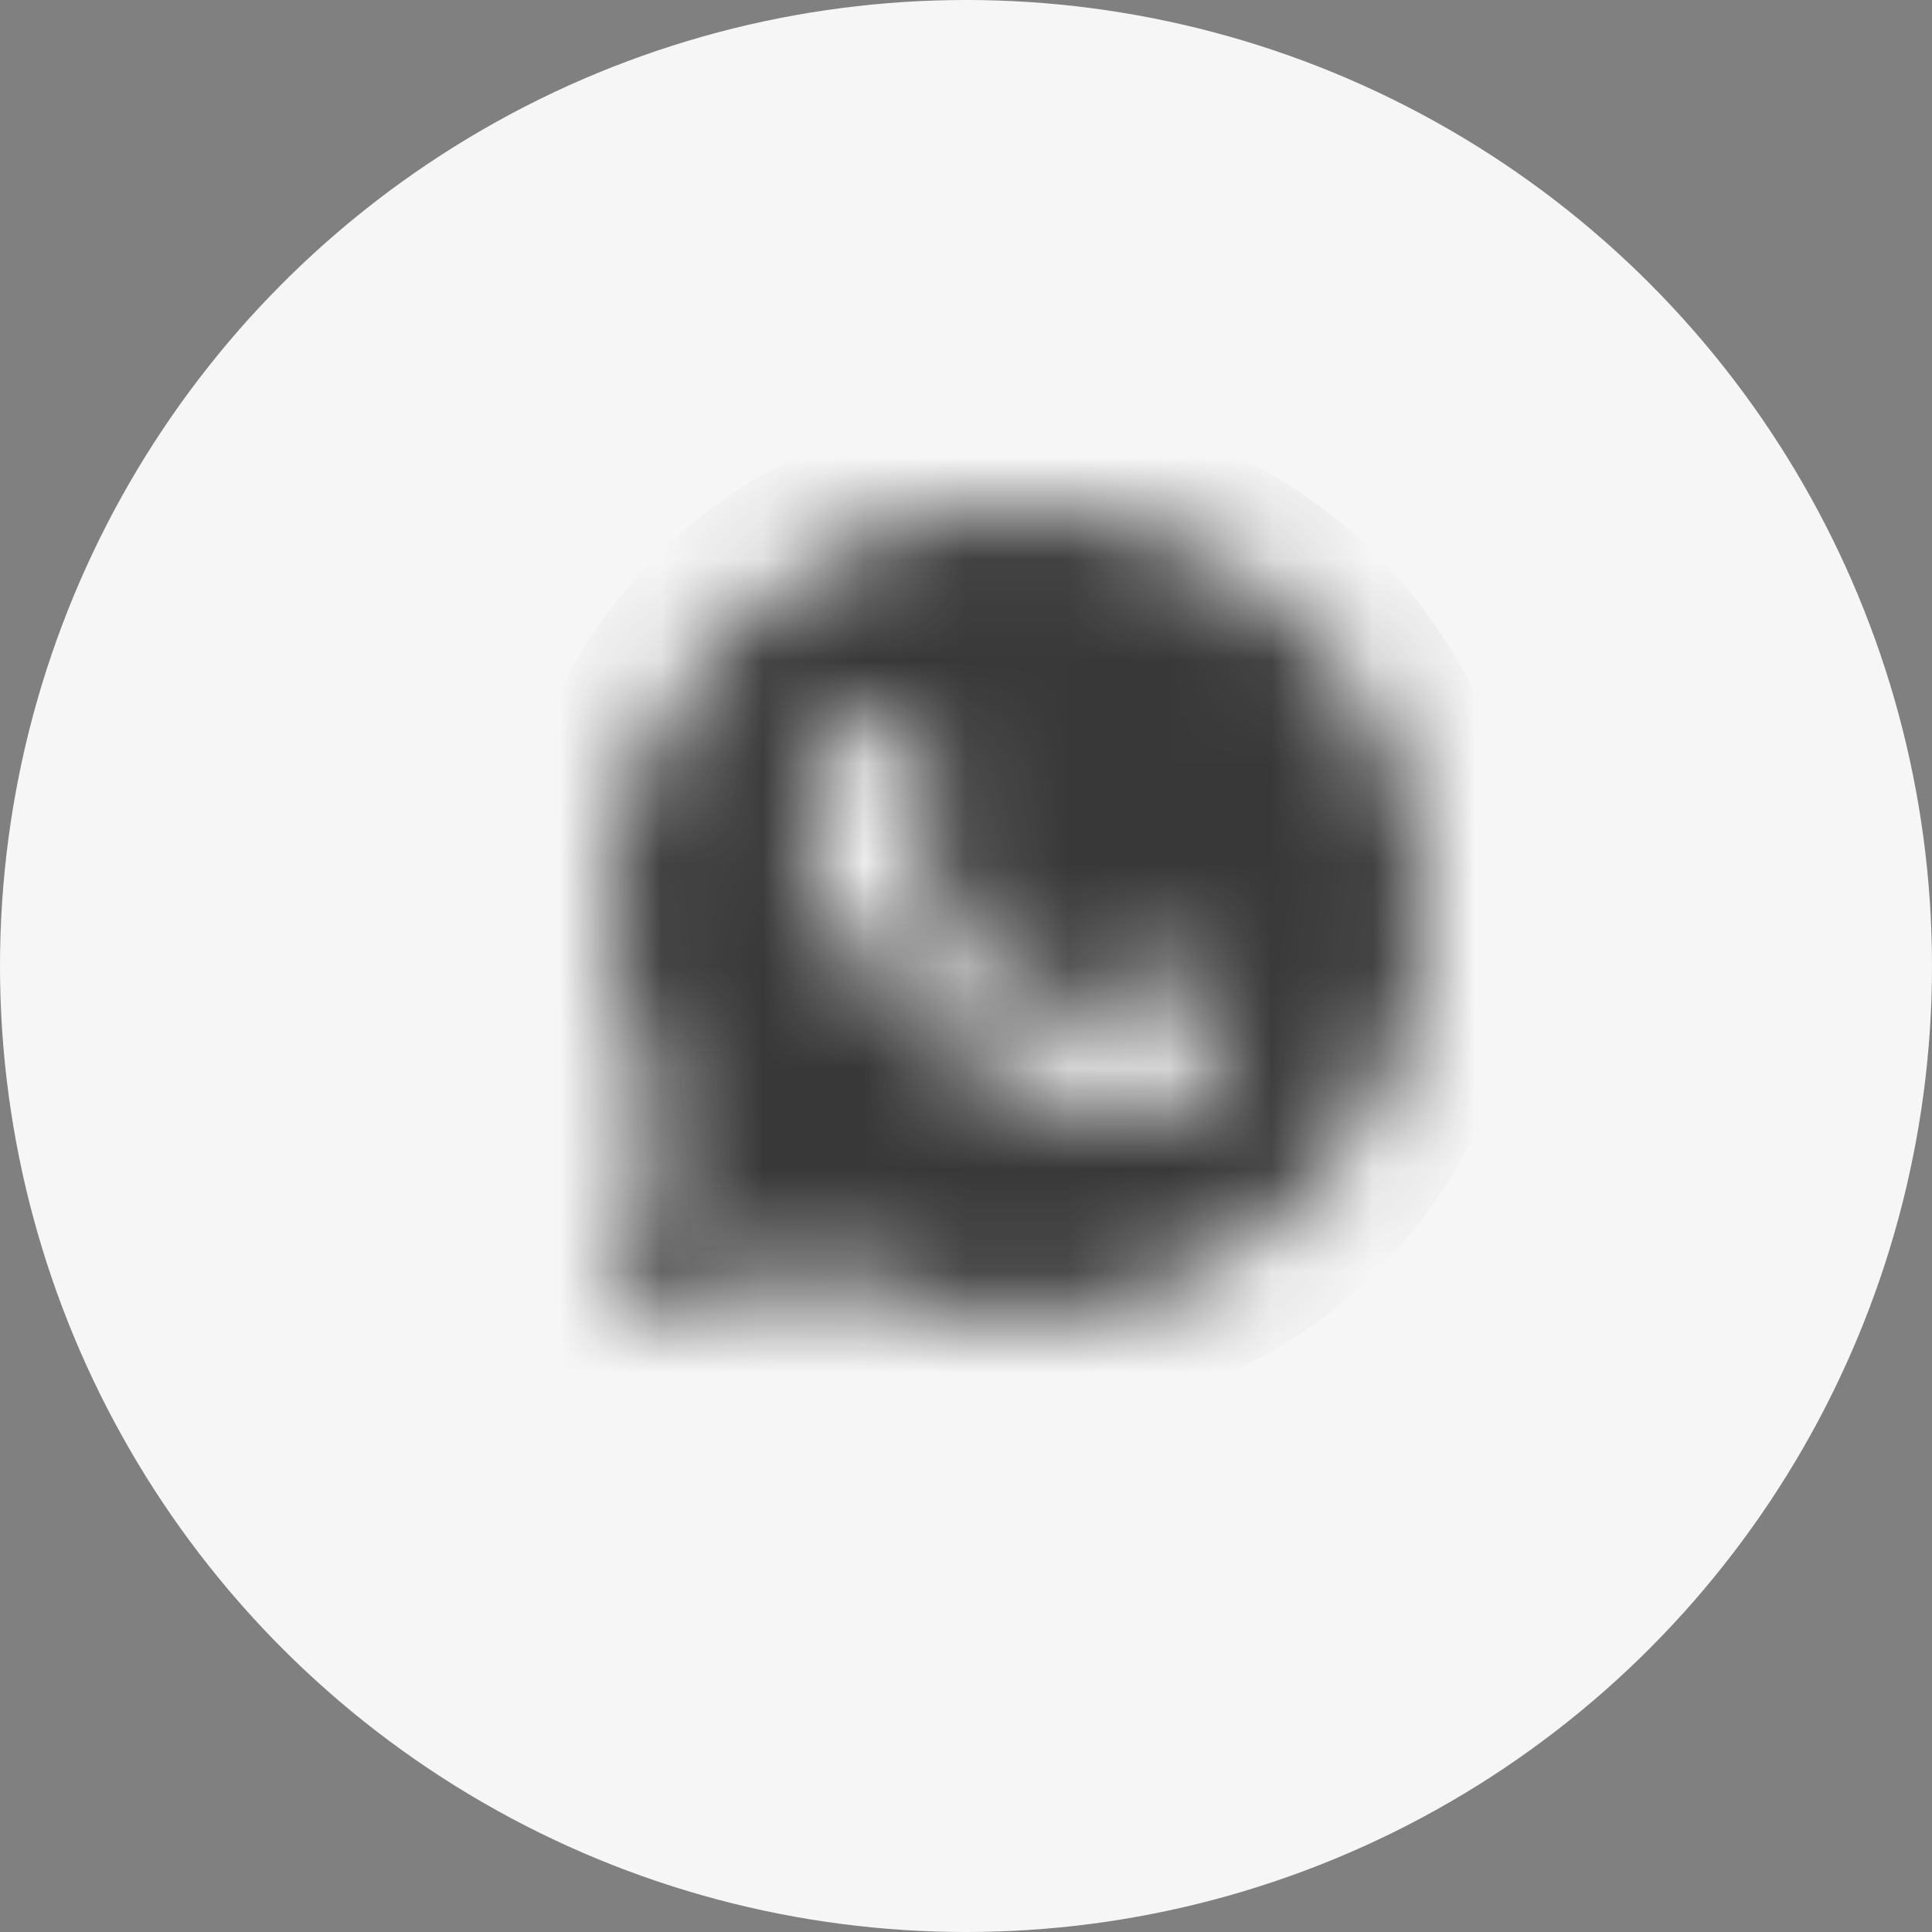<?xml version="1.0" encoding="UTF-8"?> <svg xmlns="http://www.w3.org/2000/svg" width="19" height="19" viewBox="0 0 19 19" fill="none"><rect x="0" y="0" width="19" height="19" fill="#808080" stroke="none"/><circle cx="9.5" cy="9.5" r="9.5" fill="#F6F6F6"></circle><mask id="mask0_98_32" style="mask-type:luminance" maskUnits="userSpaceOnUse" x="6" y="5" width="8" height="8"><path fill-rule="evenodd" clip-rule="evenodd" d="M6.04 12.765C6.033 12.792 6.032 12.821 6.039 12.848C6.047 12.876 6.061 12.901 6.081 12.921C6.1 12.941 6.125 12.956 6.152 12.963C6.18 12.97 6.208 12.971 6.236 12.963L8.086 12.48C8.674 12.798 9.331 12.964 9.998 12.965H10C12.204 12.965 14 11.179 14 8.983C14.001 8.46 13.899 7.941 13.698 7.457C13.497 6.974 13.201 6.535 12.829 6.167C12.458 5.796 12.017 5.501 11.531 5.301C11.046 5.101 10.525 4.998 10 5C7.796 5 6 6.786 6 8.981C6 9.68 6.184 10.366 6.534 10.971L6.04 12.765ZM8.732 7.077C8.806 7.079 8.887 7.083 8.965 7.255C9.016 7.369 9.103 7.58 9.173 7.752C9.228 7.886 9.273 7.996 9.285 8.018C9.311 8.07 9.326 8.129 9.293 8.198L9.281 8.222C9.254 8.278 9.235 8.318 9.189 8.37L9.132 8.438C9.097 8.48 9.063 8.521 9.034 8.55C8.983 8.602 8.929 8.657 8.989 8.76C9.048 8.863 9.257 9.201 9.565 9.474C9.79 9.677 10.049 9.84 10.329 9.956C10.357 9.968 10.38 9.978 10.398 9.986C10.501 10.038 10.562 10.03 10.622 9.96C10.682 9.891 10.88 9.66 10.95 9.557C11.018 9.454 11.087 9.47 11.182 9.505C11.278 9.541 11.786 9.791 11.889 9.842L11.947 9.87C12.019 9.904 12.068 9.928 12.088 9.962C12.114 10.006 12.114 10.211 12.029 10.453C11.941 10.694 11.52 10.925 11.329 10.943L11.275 10.949C11.1 10.97 10.878 10.998 10.088 10.686C9.113 10.303 8.47 9.353 8.34 9.16L8.319 9.13L8.317 9.127C8.257 9.047 7.896 8.563 7.896 8.064C7.896 7.586 8.131 7.337 8.239 7.223L8.257 7.203C8.292 7.164 8.335 7.132 8.382 7.11C8.43 7.088 8.481 7.076 8.533 7.075C8.603 7.075 8.673 7.075 8.732 7.077Z" fill="white"></path></mask><g mask="url(#mask0_98_32)"><path fill-rule="evenodd" clip-rule="evenodd" d="M6.04 12.765C6.033 12.792 6.032 12.821 6.039 12.848C6.047 12.876 6.061 12.901 6.081 12.921C6.1 12.941 6.125 12.956 6.152 12.963C6.18 12.97 6.208 12.971 6.236 12.963L8.086 12.48C8.674 12.798 9.331 12.964 9.998 12.965H10C12.204 12.965 14 11.179 14 8.983C14.001 8.46 13.899 7.941 13.698 7.457C13.497 6.974 13.201 6.535 12.829 6.167C12.458 5.796 12.017 5.501 11.531 5.301C11.046 5.101 10.525 4.998 10 5C7.796 5 6 6.786 6 8.981C6 9.68 6.184 10.366 6.534 10.971L6.04 12.765ZM8.732 7.077C8.806 7.079 8.887 7.083 8.965 7.255C9.016 7.369 9.103 7.58 9.173 7.752C9.228 7.886 9.273 7.996 9.285 8.018C9.311 8.07 9.326 8.129 9.293 8.198L9.281 8.222C9.254 8.278 9.235 8.318 9.189 8.37L9.132 8.438C9.097 8.48 9.063 8.521 9.034 8.55C8.983 8.602 8.929 8.657 8.989 8.76C9.048 8.863 9.257 9.201 9.565 9.474C9.79 9.677 10.049 9.84 10.329 9.956C10.357 9.968 10.38 9.978 10.398 9.986C10.501 10.038 10.562 10.03 10.622 9.96C10.682 9.891 10.88 9.66 10.95 9.557C11.018 9.454 11.087 9.47 11.182 9.505C11.278 9.541 11.786 9.791 11.889 9.842L11.947 9.87C12.019 9.904 12.068 9.928 12.088 9.962C12.114 10.006 12.114 10.211 12.029 10.453C11.941 10.694 11.52 10.925 11.329 10.943L11.275 10.949C11.1 10.97 10.878 10.998 10.088 10.686C9.113 10.303 8.47 9.353 8.34 9.16L8.319 9.13L8.317 9.127C8.257 9.047 7.896 8.563 7.896 8.064C7.896 7.586 8.131 7.337 8.239 7.223L8.257 7.203C8.292 7.164 8.335 7.132 8.382 7.11C8.43 7.088 8.481 7.076 8.533 7.075C8.603 7.075 8.673 7.075 8.732 7.077Z" fill="#383838" stroke="#383838" stroke-width="2" stroke-linejoin="round"></path></g></svg> 
